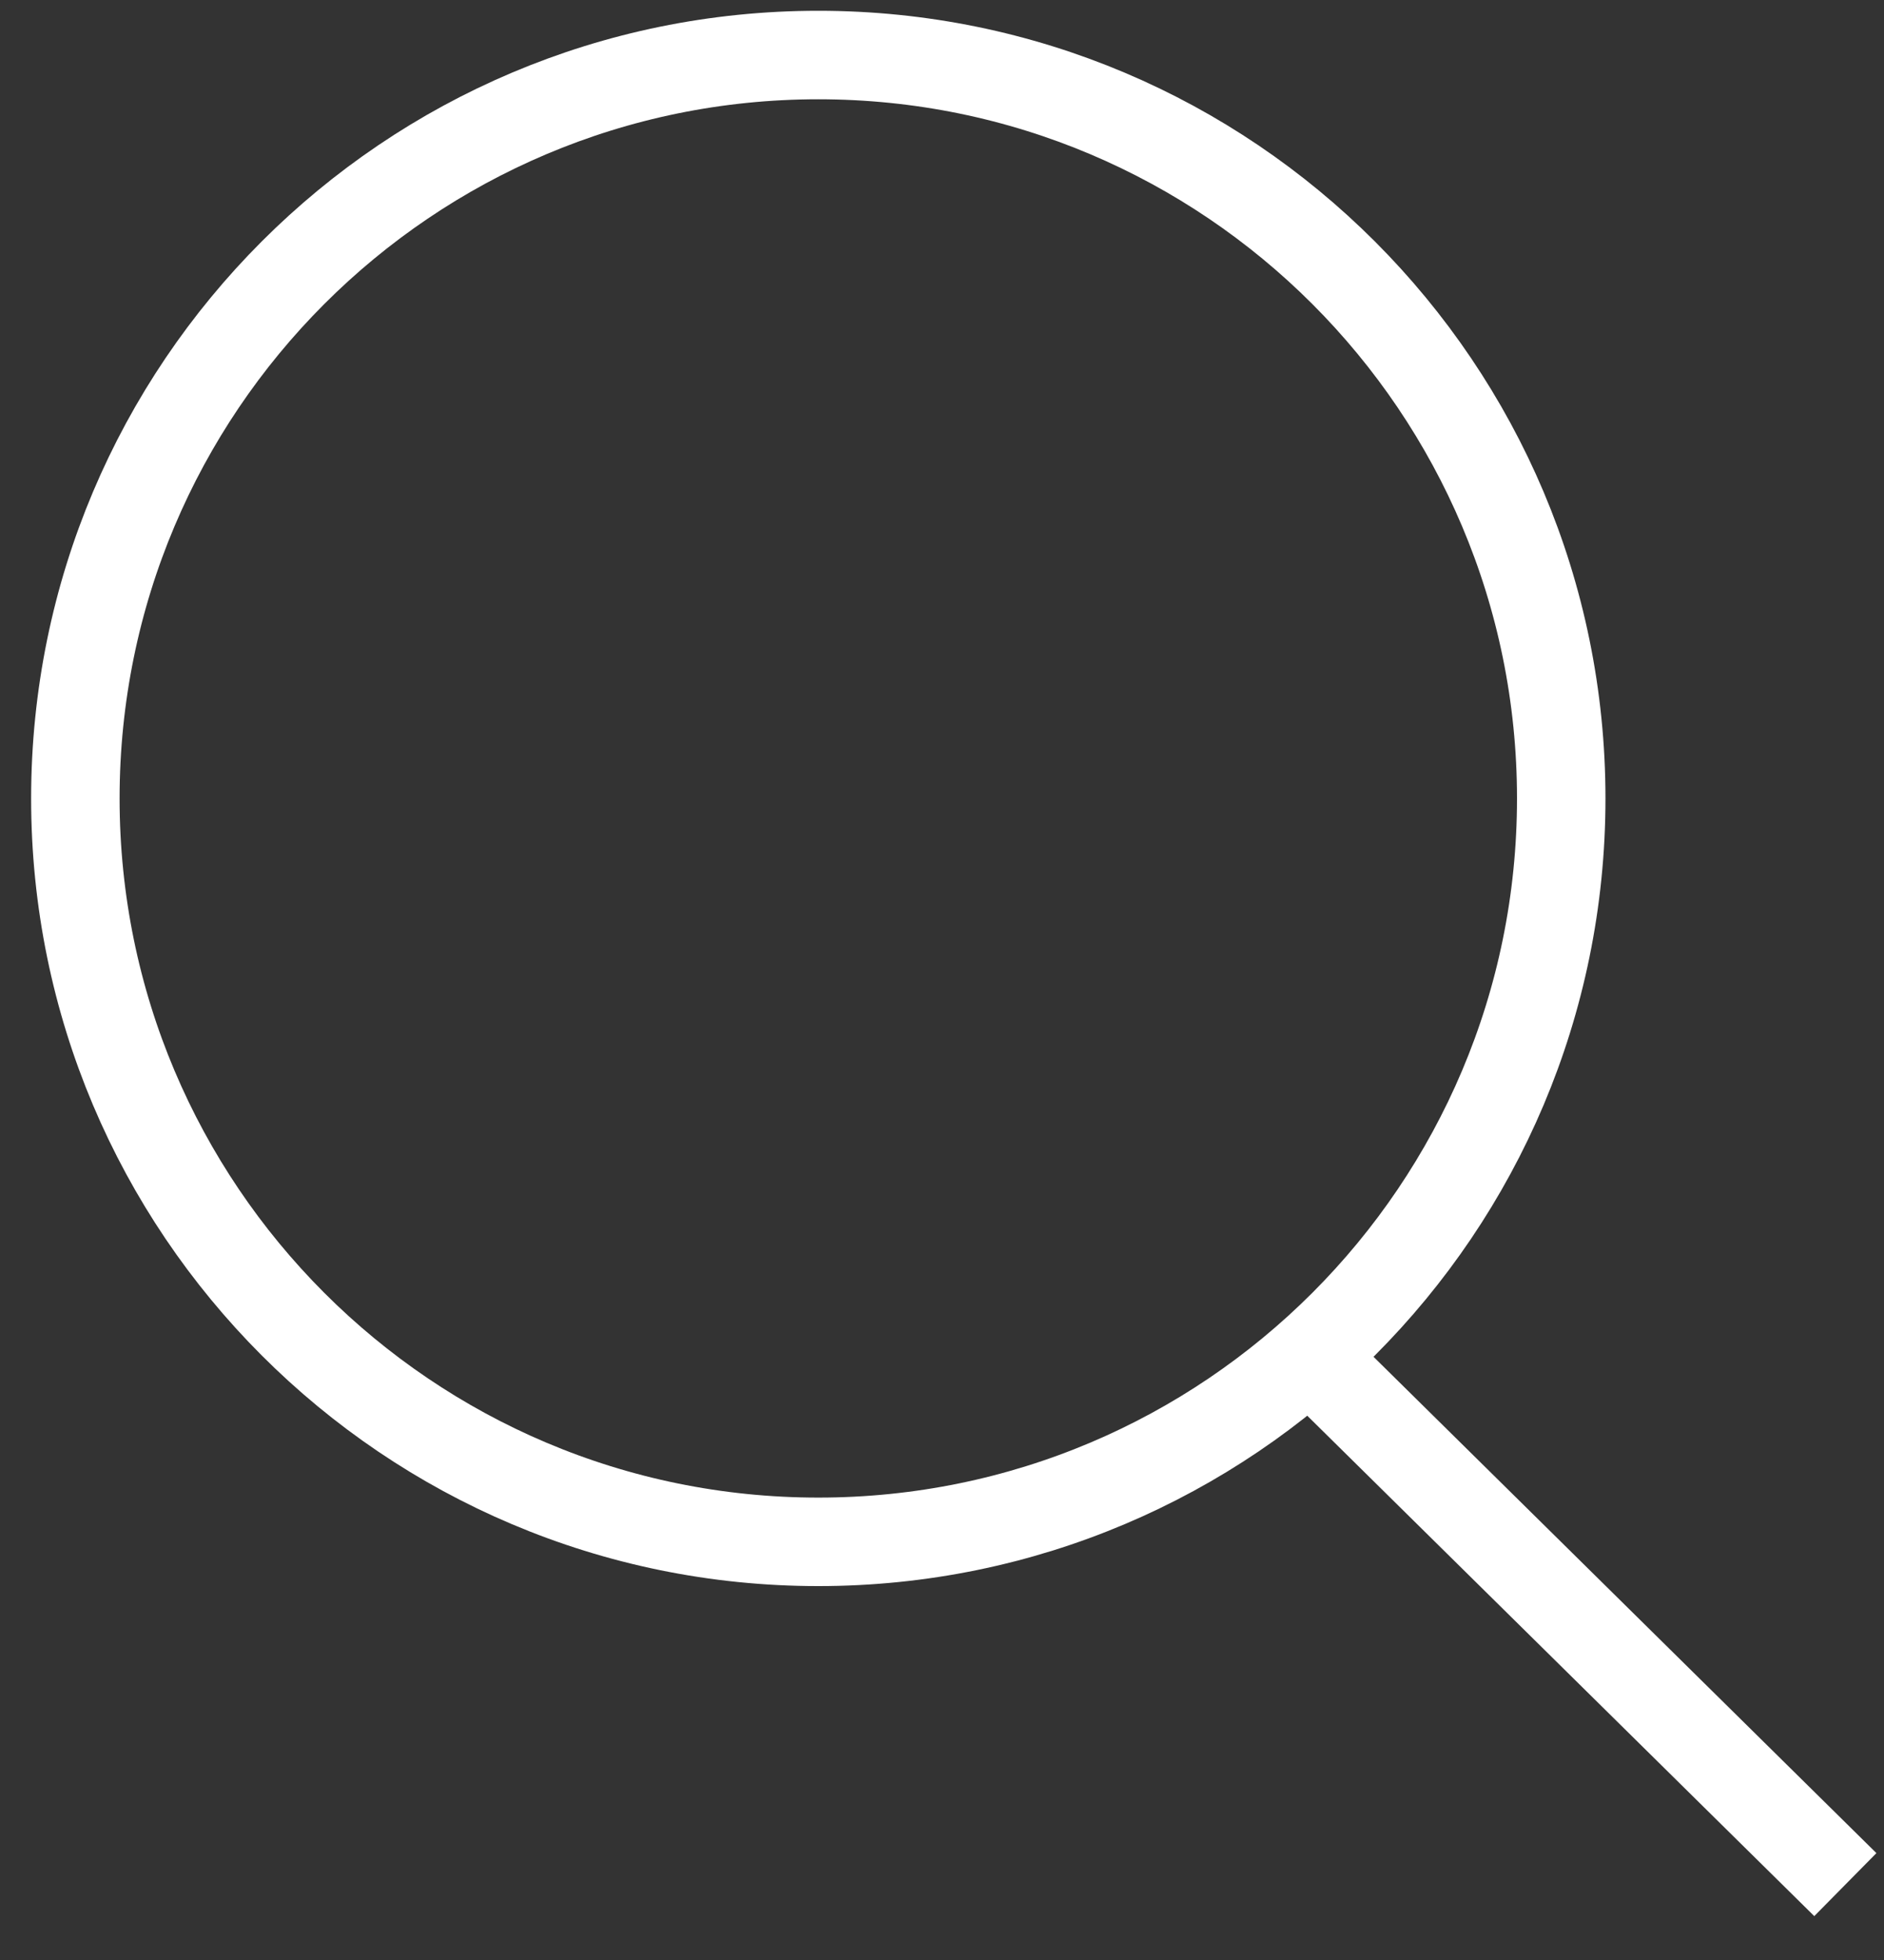 <svg width="25" height="26" viewBox="0 0 25 26" fill="none" xmlns="http://www.w3.org/2000/svg">
<rect x="0" y="0" width="25" height="26" fill="#333333" stroke="none"/>
<path d="M17.38 17.988L24.487 25M1 10.592C1 5.145 5.414 0.73 10.859 0.73C16.303 0.73 20.717 5.145 20.717 10.592C20.717 16.038 16.303 20.453 10.859 20.453C5.414 20.453 1 16.038 1 10.592Z" stroke="white" stroke-width="1.174"/>
</svg>
